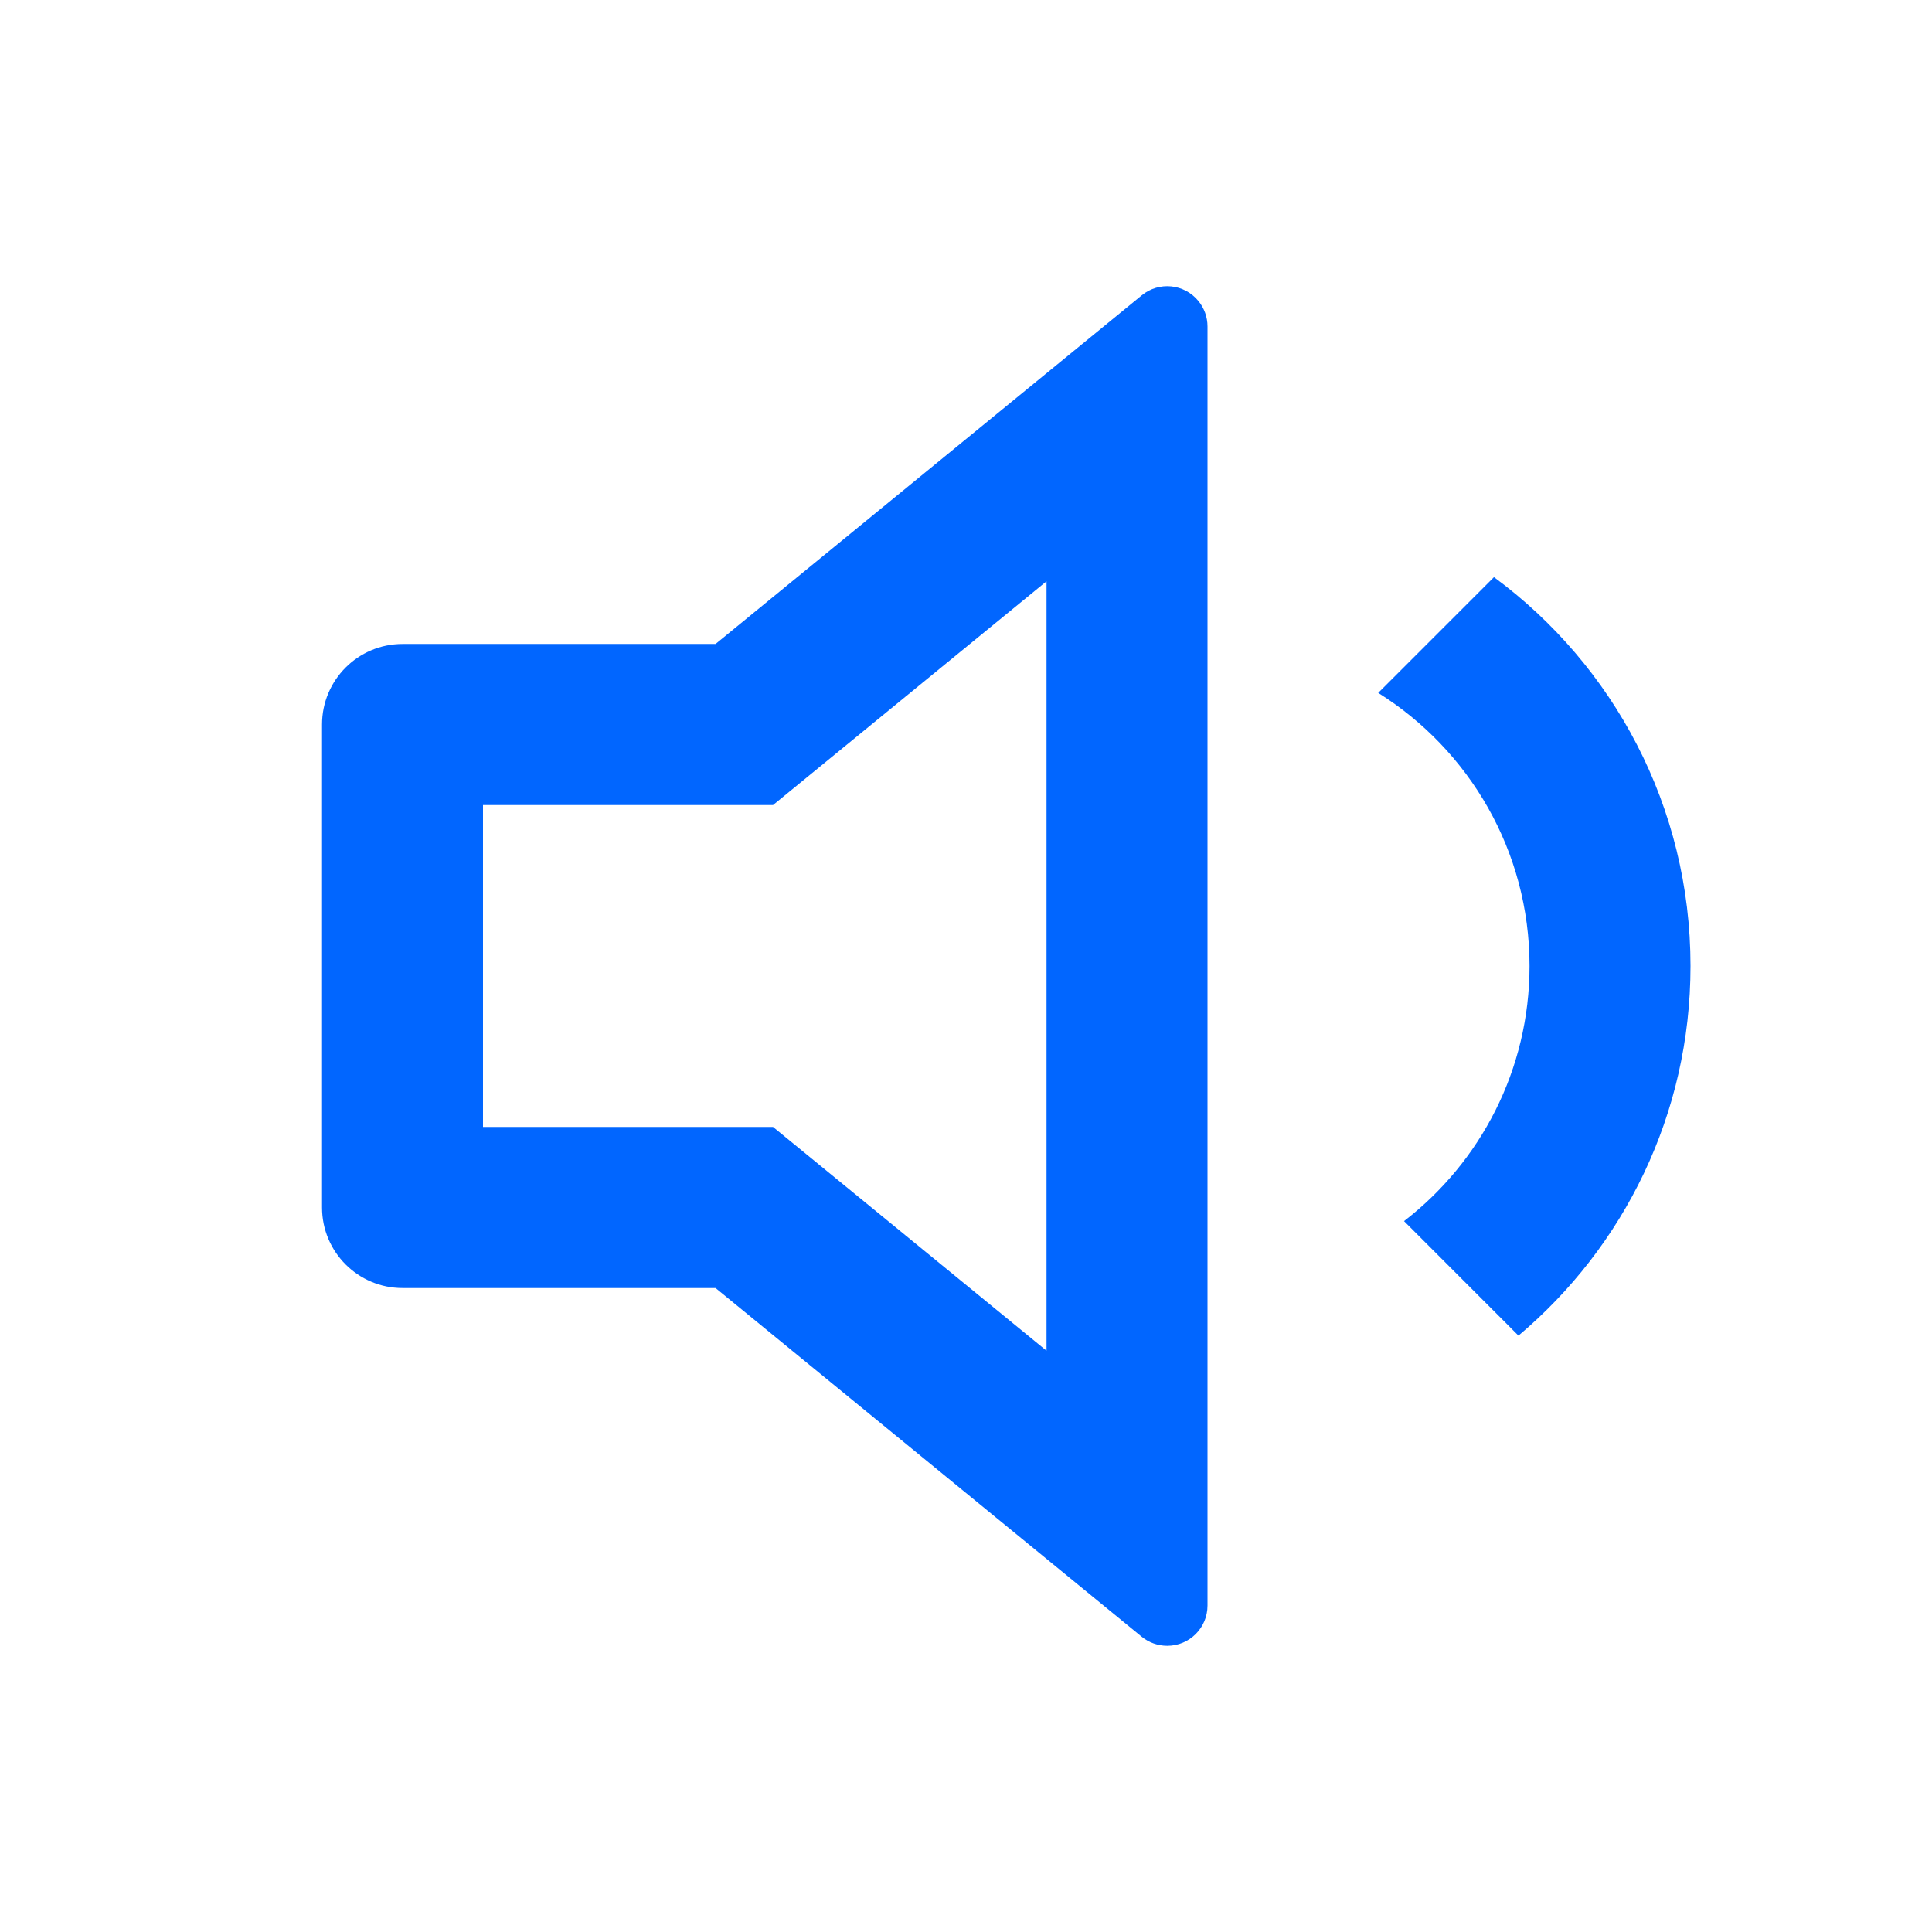 <?xml version="1.0" encoding="UTF-8"?> <svg xmlns="http://www.w3.org/2000/svg" width="22" height="22" viewBox="0 0 22 22" fill="none"> <path d="M11.917 6.619L8.803 9.167H5.5V12.833H8.803L11.917 15.381V6.619ZM8.148 14.667H4.583C4.077 14.667 3.667 14.256 3.667 13.75V8.25C3.667 7.744 4.077 7.333 4.583 7.333H8.148L13.001 3.363C13.197 3.202 13.486 3.231 13.646 3.427C13.713 3.509 13.75 3.611 13.75 3.717V18.283C13.75 18.536 13.545 18.741 13.292 18.741C13.186 18.741 13.083 18.705 13.001 18.638L8.148 14.667ZM17.291 15.209L15.988 13.905C16.857 13.235 17.417 12.183 17.417 11C17.417 9.689 16.729 8.539 15.694 7.89L17.012 6.572C18.37 7.573 19.25 9.184 19.25 11C19.25 12.689 18.489 14.2 17.291 15.209Z" fill="#0166FF"></path> </svg> 